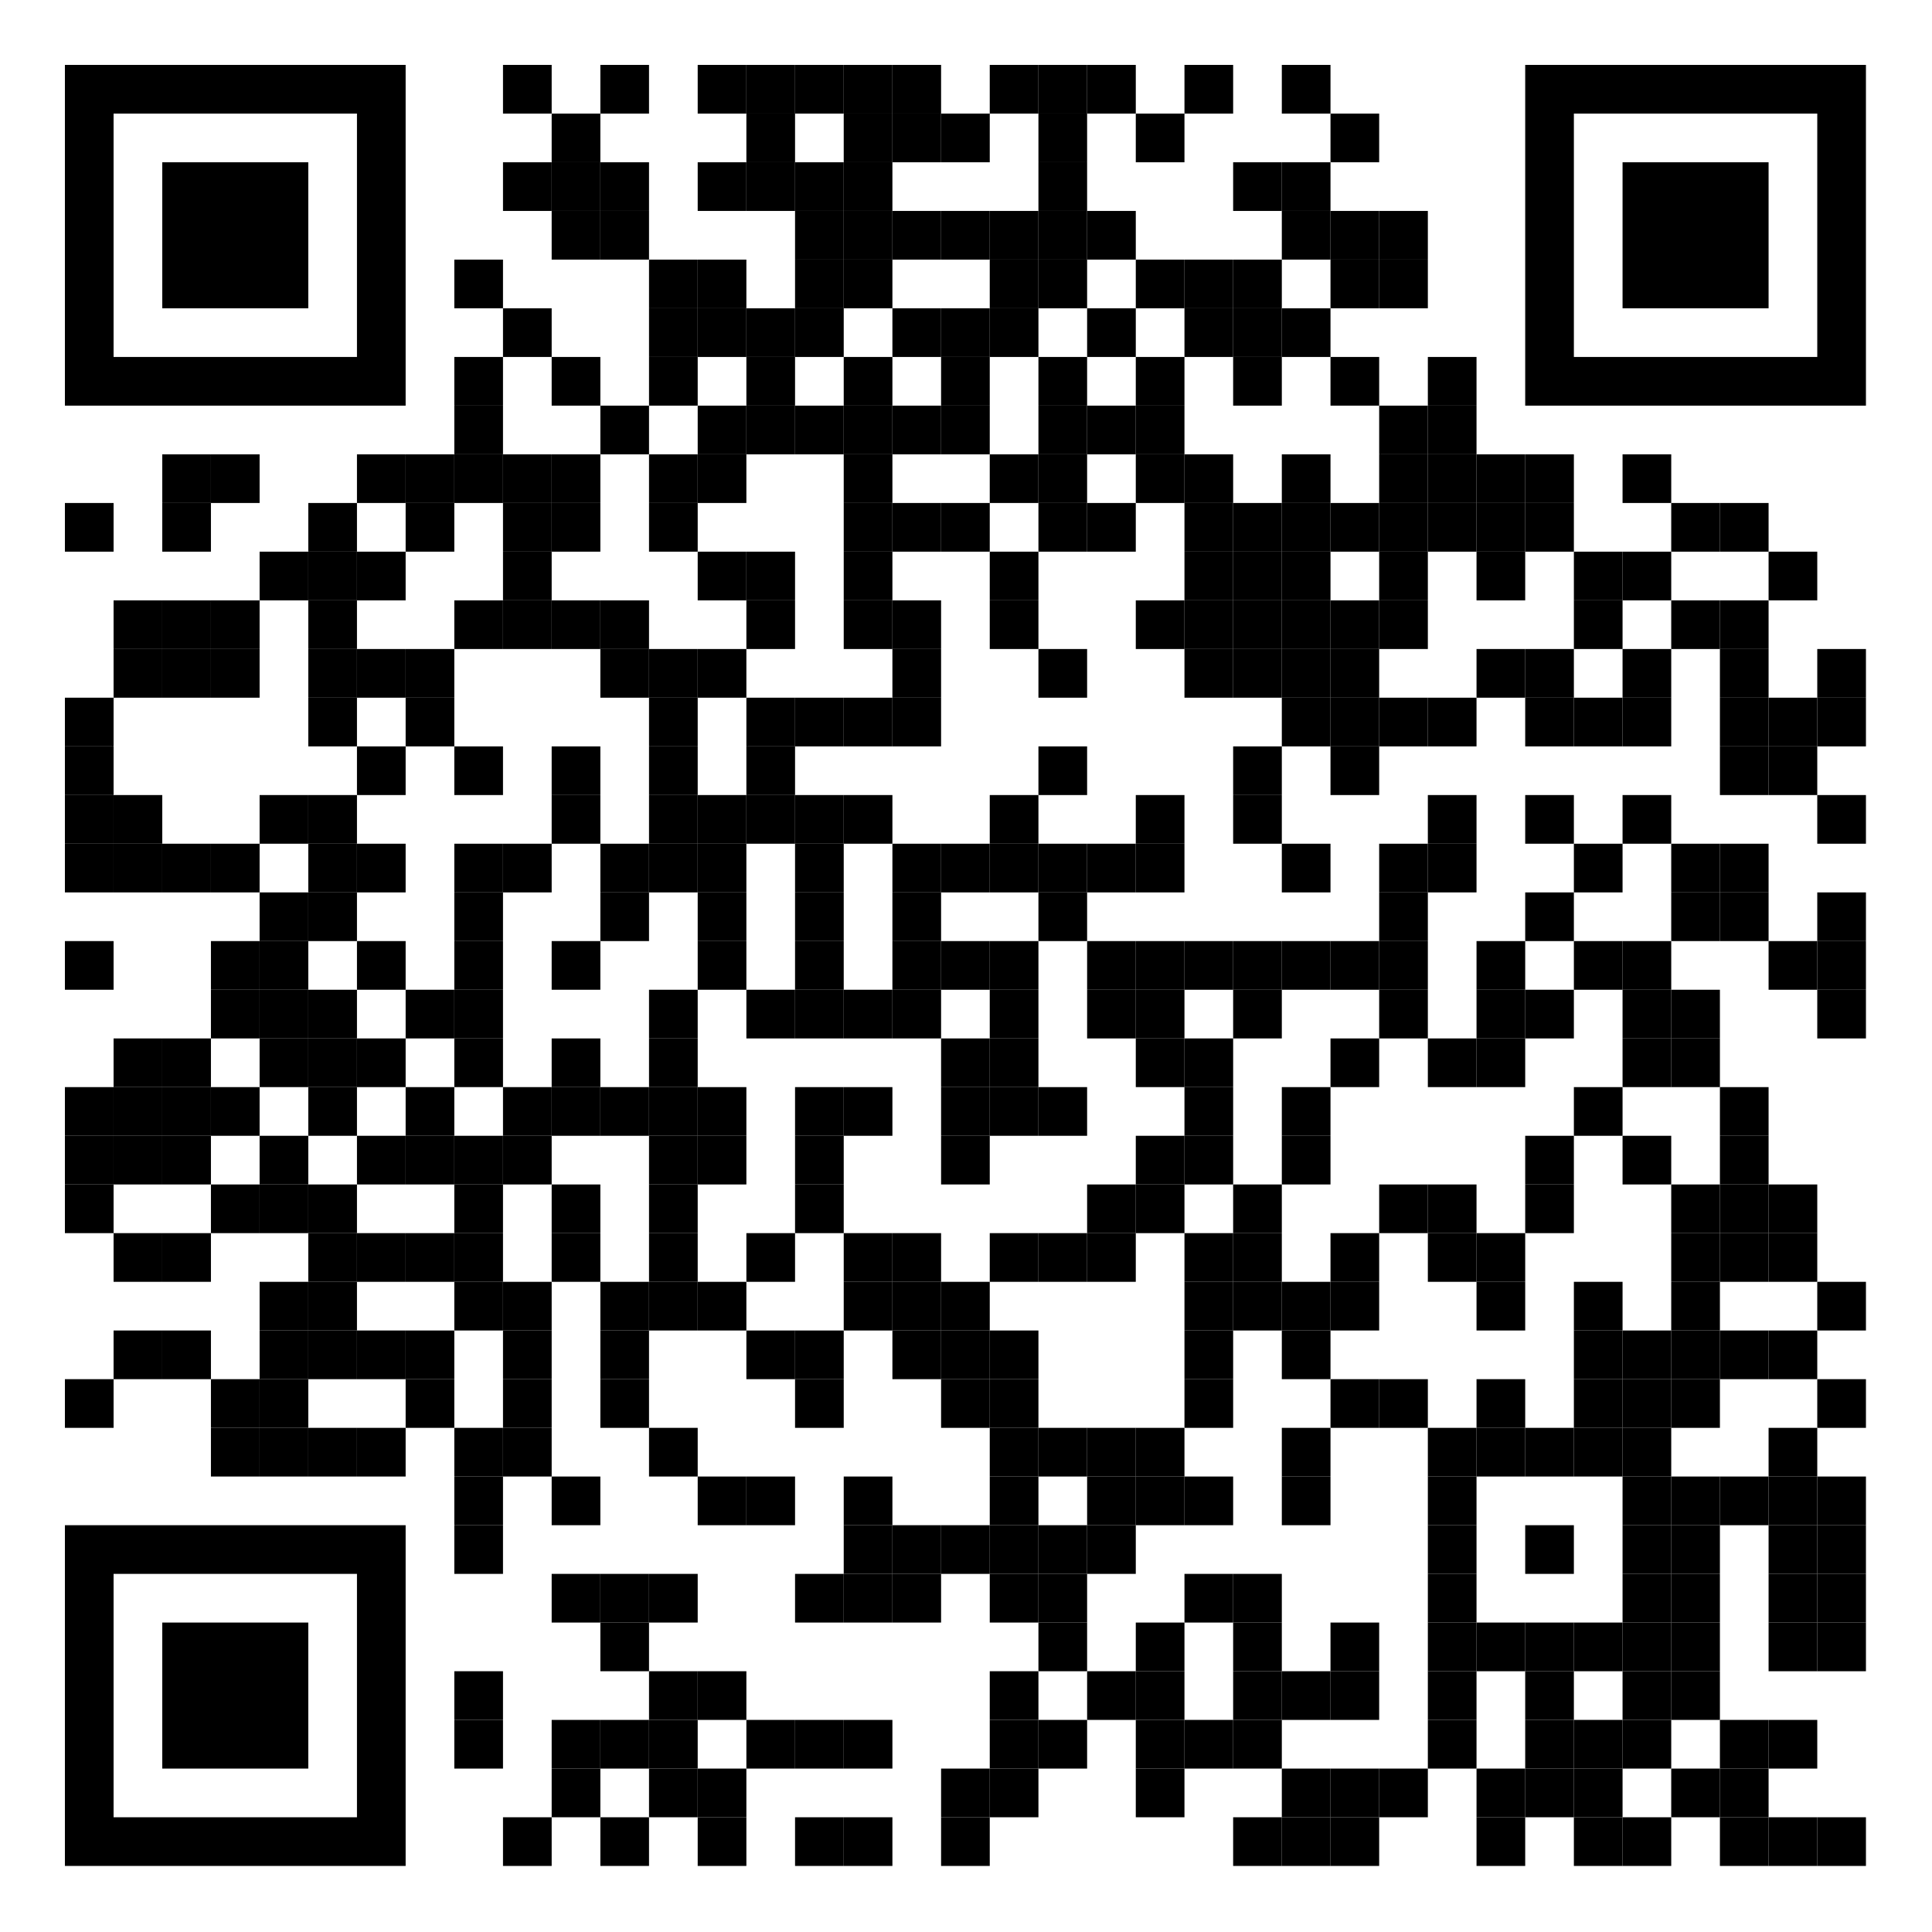 <?xml version="1.0" encoding="UTF-8" standalone="no"?>
<svg xmlns:xlink="http://www.w3.org/1999/xlink" xmlns="http://www.w3.org/2000/svg" contentScriptType="text/ecmascript" width="1667" zoomAndPan="magnify" style="fill-opacity:1; color-rendering:auto; color-interpolation:auto; text-rendering:auto; stroke:none; stroke-linecap:square; stroke-miterlimit:10; shape-rendering:auto; stroke-opacity:1; fill:black; stroke-dasharray:none; font-weight:normal; stroke-width:1; font-family:'Dialog'; font-style:normal; stroke-linejoin:miter; font-size:12px; stroke-dashoffset:0; image-rendering:auto;" contentStyleType="text/css" height="1667" preserveAspectRatio="xMidYMid meet" version="1.0">
  <!--Generated by the Batik Graphics2D SVG Generator-->
  <defs id="genericDefs"/>
  <g>
    <g style="fill:white; text-rendering:optimizeLegibility; stroke:white;">
      <rect x="0" width="1667" y="0" height="1667" style="stroke:none;"/>
      <rect x="434" width="42" height="42" y="56" style="fill:black; stroke:none;"/>
      <rect x="518" width="42" height="42" y="56" style="fill:black; stroke:none;"/>
      <rect x="602" width="42" height="42" y="56" style="fill:black; stroke:none;"/>
      <rect x="644" width="42" height="42" y="56" style="fill:black; stroke:none;"/>
      <rect x="686" width="42" height="42" y="56" style="fill:black; stroke:none;"/>
      <rect x="728" width="42" height="42" y="56" style="fill:black; stroke:none;"/>
      <rect x="770" width="42" height="42" y="56" style="fill:black; stroke:none;"/>
      <rect x="854" width="42" height="42" y="56" style="fill:black; stroke:none;"/>
      <rect x="896" width="42" height="42" y="56" style="fill:black; stroke:none;"/>
      <rect x="938" width="42" height="42" y="56" style="fill:black; stroke:none;"/>
      <rect x="1022" width="42" height="42" y="56" style="fill:black; stroke:none;"/>
      <rect x="1106" width="42" height="42" y="56" style="fill:black; stroke:none;"/>
      <rect x="476" width="42" height="42" y="98" style="fill:black; stroke:none;"/>
      <rect x="644" width="42" height="42" y="98" style="fill:black; stroke:none;"/>
      <rect x="728" width="42" height="42" y="98" style="fill:black; stroke:none;"/>
      <rect x="770" width="42" height="42" y="98" style="fill:black; stroke:none;"/>
      <rect x="812" width="42" height="42" y="98" style="fill:black; stroke:none;"/>
      <rect x="896" width="42" height="42" y="98" style="fill:black; stroke:none;"/>
      <rect x="980" width="42" height="42" y="98" style="fill:black; stroke:none;"/>
      <rect x="1148" width="42" height="42" y="98" style="fill:black; stroke:none;"/>
      <rect x="434" width="42" height="42" y="140" style="fill:black; stroke:none;"/>
      <rect x="476" width="42" height="42" y="140" style="fill:black; stroke:none;"/>
      <rect x="518" width="42" height="42" y="140" style="fill:black; stroke:none;"/>
      <rect x="602" width="42" height="42" y="140" style="fill:black; stroke:none;"/>
      <rect x="644" width="42" height="42" y="140" style="fill:black; stroke:none;"/>
      <rect x="686" width="42" height="42" y="140" style="fill:black; stroke:none;"/>
      <rect x="728" width="42" height="42" y="140" style="fill:black; stroke:none;"/>
      <rect x="896" width="42" height="42" y="140" style="fill:black; stroke:none;"/>
      <rect x="1064" width="42" height="42" y="140" style="fill:black; stroke:none;"/>
      <rect x="1106" width="42" height="42" y="140" style="fill:black; stroke:none;"/>
      <rect x="476" width="42" height="42" y="182" style="fill:black; stroke:none;"/>
      <rect x="518" width="42" height="42" y="182" style="fill:black; stroke:none;"/>
      <rect x="686" width="42" height="42" y="182" style="fill:black; stroke:none;"/>
      <rect x="728" width="42" height="42" y="182" style="fill:black; stroke:none;"/>
      <rect x="770" width="42" height="42" y="182" style="fill:black; stroke:none;"/>
      <rect x="812" width="42" height="42" y="182" style="fill:black; stroke:none;"/>
      <rect x="854" width="42" height="42" y="182" style="fill:black; stroke:none;"/>
      <rect x="896" width="42" height="42" y="182" style="fill:black; stroke:none;"/>
      <rect x="938" width="42" height="42" y="182" style="fill:black; stroke:none;"/>
      <rect x="1106" width="42" height="42" y="182" style="fill:black; stroke:none;"/>
      <rect x="1148" width="42" height="42" y="182" style="fill:black; stroke:none;"/>
      <rect x="1190" width="42" height="42" y="182" style="fill:black; stroke:none;"/>
      <rect x="392" width="42" height="42" y="224" style="fill:black; stroke:none;"/>
      <rect x="560" width="42" height="42" y="224" style="fill:black; stroke:none;"/>
      <rect x="602" width="42" height="42" y="224" style="fill:black; stroke:none;"/>
      <rect x="686" width="42" height="42" y="224" style="fill:black; stroke:none;"/>
      <rect x="728" width="42" height="42" y="224" style="fill:black; stroke:none;"/>
      <rect x="854" width="42" height="42" y="224" style="fill:black; stroke:none;"/>
      <rect x="896" width="42" height="42" y="224" style="fill:black; stroke:none;"/>
      <rect x="980" width="42" height="42" y="224" style="fill:black; stroke:none;"/>
      <rect x="1022" width="42" height="42" y="224" style="fill:black; stroke:none;"/>
      <rect x="1064" width="42" height="42" y="224" style="fill:black; stroke:none;"/>
      <rect x="1148" width="42" height="42" y="224" style="fill:black; stroke:none;"/>
      <rect x="1190" width="42" height="42" y="224" style="fill:black; stroke:none;"/>
      <rect x="434" width="42" height="42" y="266" style="fill:black; stroke:none;"/>
      <rect x="560" width="42" height="42" y="266" style="fill:black; stroke:none;"/>
      <rect x="602" width="42" height="42" y="266" style="fill:black; stroke:none;"/>
      <rect x="644" width="42" height="42" y="266" style="fill:black; stroke:none;"/>
      <rect x="686" width="42" height="42" y="266" style="fill:black; stroke:none;"/>
      <rect x="770" width="42" height="42" y="266" style="fill:black; stroke:none;"/>
      <rect x="812" width="42" height="42" y="266" style="fill:black; stroke:none;"/>
      <rect x="854" width="42" height="42" y="266" style="fill:black; stroke:none;"/>
      <rect x="938" width="42" height="42" y="266" style="fill:black; stroke:none;"/>
      <rect x="1022" width="42" height="42" y="266" style="fill:black; stroke:none;"/>
      <rect x="1064" width="42" height="42" y="266" style="fill:black; stroke:none;"/>
      <rect x="1106" width="42" height="42" y="266" style="fill:black; stroke:none;"/>
      <rect x="392" width="42" height="42" y="308" style="fill:black; stroke:none;"/>
      <rect x="476" width="42" height="42" y="308" style="fill:black; stroke:none;"/>
      <rect x="560" width="42" height="42" y="308" style="fill:black; stroke:none;"/>
      <rect x="644" width="42" height="42" y="308" style="fill:black; stroke:none;"/>
      <rect x="728" width="42" height="42" y="308" style="fill:black; stroke:none;"/>
      <rect x="812" width="42" height="42" y="308" style="fill:black; stroke:none;"/>
      <rect x="896" width="42" height="42" y="308" style="fill:black; stroke:none;"/>
      <rect x="980" width="42" height="42" y="308" style="fill:black; stroke:none;"/>
      <rect x="1064" width="42" height="42" y="308" style="fill:black; stroke:none;"/>
      <rect x="1148" width="42" height="42" y="308" style="fill:black; stroke:none;"/>
      <rect x="1232" width="42" height="42" y="308" style="fill:black; stroke:none;"/>
      <rect x="392" width="42" height="42" y="350" style="fill:black; stroke:none;"/>
      <rect x="518" width="42" height="42" y="350" style="fill:black; stroke:none;"/>
      <rect x="602" width="42" height="42" y="350" style="fill:black; stroke:none;"/>
      <rect x="644" width="42" height="42" y="350" style="fill:black; stroke:none;"/>
      <rect x="686" width="42" height="42" y="350" style="fill:black; stroke:none;"/>
      <rect x="728" width="42" height="42" y="350" style="fill:black; stroke:none;"/>
      <rect x="770" width="42" height="42" y="350" style="fill:black; stroke:none;"/>
      <rect x="812" width="42" height="42" y="350" style="fill:black; stroke:none;"/>
      <rect x="896" width="42" height="42" y="350" style="fill:black; stroke:none;"/>
      <rect x="938" width="42" height="42" y="350" style="fill:black; stroke:none;"/>
      <rect x="980" width="42" height="42" y="350" style="fill:black; stroke:none;"/>
      <rect x="1190" width="42" height="42" y="350" style="fill:black; stroke:none;"/>
      <rect x="1232" width="42" height="42" y="350" style="fill:black; stroke:none;"/>
      <rect x="140" width="42" height="42" y="392" style="fill:black; stroke:none;"/>
      <rect x="182" width="42" height="42" y="392" style="fill:black; stroke:none;"/>
      <rect x="308" width="42" height="42" y="392" style="fill:black; stroke:none;"/>
      <rect x="350" width="42" height="42" y="392" style="fill:black; stroke:none;"/>
      <rect x="392" width="42" height="42" y="392" style="fill:black; stroke:none;"/>
      <rect x="434" width="42" height="42" y="392" style="fill:black; stroke:none;"/>
      <rect x="476" width="42" height="42" y="392" style="fill:black; stroke:none;"/>
      <rect x="560" width="42" height="42" y="392" style="fill:black; stroke:none;"/>
      <rect x="602" width="42" height="42" y="392" style="fill:black; stroke:none;"/>
      <rect x="728" width="42" height="42" y="392" style="fill:black; stroke:none;"/>
      <rect x="854" width="42" height="42" y="392" style="fill:black; stroke:none;"/>
      <rect x="896" width="42" height="42" y="392" style="fill:black; stroke:none;"/>
      <rect x="980" width="42" height="42" y="392" style="fill:black; stroke:none;"/>
      <rect x="1022" width="42" height="42" y="392" style="fill:black; stroke:none;"/>
      <rect x="1106" width="42" height="42" y="392" style="fill:black; stroke:none;"/>
      <rect x="1190" width="42" height="42" y="392" style="fill:black; stroke:none;"/>
      <rect x="1232" width="42" height="42" y="392" style="fill:black; stroke:none;"/>
      <rect x="1274" width="42" height="42" y="392" style="fill:black; stroke:none;"/>
      <rect x="1316" width="42" height="42" y="392" style="fill:black; stroke:none;"/>
      <rect x="1400" width="42" height="42" y="392" style="fill:black; stroke:none;"/>
      <rect x="56" width="42" height="42" y="434" style="fill:black; stroke:none;"/>
      <rect x="140" width="42" height="42" y="434" style="fill:black; stroke:none;"/>
      <rect x="266" width="42" height="42" y="434" style="fill:black; stroke:none;"/>
      <rect x="350" width="42" height="42" y="434" style="fill:black; stroke:none;"/>
      <rect x="434" width="42" height="42" y="434" style="fill:black; stroke:none;"/>
      <rect x="476" width="42" height="42" y="434" style="fill:black; stroke:none;"/>
      <rect x="560" width="42" height="42" y="434" style="fill:black; stroke:none;"/>
      <rect x="728" width="42" height="42" y="434" style="fill:black; stroke:none;"/>
      <rect x="770" width="42" height="42" y="434" style="fill:black; stroke:none;"/>
      <rect x="812" width="42" height="42" y="434" style="fill:black; stroke:none;"/>
      <rect x="896" width="42" height="42" y="434" style="fill:black; stroke:none;"/>
      <rect x="938" width="42" height="42" y="434" style="fill:black; stroke:none;"/>
      <rect x="1022" width="42" height="42" y="434" style="fill:black; stroke:none;"/>
      <rect x="1064" width="42" height="42" y="434" style="fill:black; stroke:none;"/>
      <rect x="1106" width="42" height="42" y="434" style="fill:black; stroke:none;"/>
      <rect x="1148" width="42" height="42" y="434" style="fill:black; stroke:none;"/>
      <rect x="1190" width="42" height="42" y="434" style="fill:black; stroke:none;"/>
      <rect x="1232" width="42" height="42" y="434" style="fill:black; stroke:none;"/>
      <rect x="1274" width="42" height="42" y="434" style="fill:black; stroke:none;"/>
      <rect x="1316" width="42" height="42" y="434" style="fill:black; stroke:none;"/>
      <rect x="1442" width="42" height="42" y="434" style="fill:black; stroke:none;"/>
      <rect x="1484" width="42" height="42" y="434" style="fill:black; stroke:none;"/>
      <rect x="224" width="42" height="42" y="476" style="fill:black; stroke:none;"/>
      <rect x="266" width="42" height="42" y="476" style="fill:black; stroke:none;"/>
      <rect x="308" width="42" height="42" y="476" style="fill:black; stroke:none;"/>
      <rect x="434" width="42" height="42" y="476" style="fill:black; stroke:none;"/>
      <rect x="602" width="42" height="42" y="476" style="fill:black; stroke:none;"/>
      <rect x="644" width="42" height="42" y="476" style="fill:black; stroke:none;"/>
      <rect x="728" width="42" height="42" y="476" style="fill:black; stroke:none;"/>
      <rect x="854" width="42" height="42" y="476" style="fill:black; stroke:none;"/>
      <rect x="1022" width="42" height="42" y="476" style="fill:black; stroke:none;"/>
      <rect x="1064" width="42" height="42" y="476" style="fill:black; stroke:none;"/>
      <rect x="1106" width="42" height="42" y="476" style="fill:black; stroke:none;"/>
      <rect x="1190" width="42" height="42" y="476" style="fill:black; stroke:none;"/>
      <rect x="1274" width="42" height="42" y="476" style="fill:black; stroke:none;"/>
      <rect x="1358" width="42" height="42" y="476" style="fill:black; stroke:none;"/>
      <rect x="1400" width="42" height="42" y="476" style="fill:black; stroke:none;"/>
      <rect x="1526" width="42" height="42" y="476" style="fill:black; stroke:none;"/>
      <rect x="98" width="42" height="42" y="518" style="fill:black; stroke:none;"/>
      <rect x="140" width="42" height="42" y="518" style="fill:black; stroke:none;"/>
      <rect x="182" width="42" height="42" y="518" style="fill:black; stroke:none;"/>
      <rect x="266" width="42" height="42" y="518" style="fill:black; stroke:none;"/>
      <rect x="392" width="42" height="42" y="518" style="fill:black; stroke:none;"/>
      <rect x="434" width="42" height="42" y="518" style="fill:black; stroke:none;"/>
      <rect x="476" width="42" height="42" y="518" style="fill:black; stroke:none;"/>
      <rect x="518" width="42" height="42" y="518" style="fill:black; stroke:none;"/>
      <rect x="644" width="42" height="42" y="518" style="fill:black; stroke:none;"/>
      <rect x="728" width="42" height="42" y="518" style="fill:black; stroke:none;"/>
      <rect x="770" width="42" height="42" y="518" style="fill:black; stroke:none;"/>
      <rect x="854" width="42" height="42" y="518" style="fill:black; stroke:none;"/>
      <rect x="980" width="42" height="42" y="518" style="fill:black; stroke:none;"/>
      <rect x="1022" width="42" height="42" y="518" style="fill:black; stroke:none;"/>
      <rect x="1064" width="42" height="42" y="518" style="fill:black; stroke:none;"/>
      <rect x="1106" width="42" height="42" y="518" style="fill:black; stroke:none;"/>
      <rect x="1148" width="42" height="42" y="518" style="fill:black; stroke:none;"/>
      <rect x="1190" width="42" height="42" y="518" style="fill:black; stroke:none;"/>
      <rect x="1358" width="42" height="42" y="518" style="fill:black; stroke:none;"/>
      <rect x="1442" width="42" height="42" y="518" style="fill:black; stroke:none;"/>
      <rect x="1484" width="42" height="42" y="518" style="fill:black; stroke:none;"/>
      <rect x="98" width="42" height="42" y="560" style="fill:black; stroke:none;"/>
      <rect x="140" width="42" height="42" y="560" style="fill:black; stroke:none;"/>
      <rect x="182" width="42" height="42" y="560" style="fill:black; stroke:none;"/>
      <rect x="266" width="42" height="42" y="560" style="fill:black; stroke:none;"/>
      <rect x="308" width="42" height="42" y="560" style="fill:black; stroke:none;"/>
      <rect x="350" width="42" height="42" y="560" style="fill:black; stroke:none;"/>
      <rect x="518" width="42" height="42" y="560" style="fill:black; stroke:none;"/>
      <rect x="560" width="42" height="42" y="560" style="fill:black; stroke:none;"/>
      <rect x="602" width="42" height="42" y="560" style="fill:black; stroke:none;"/>
      <rect x="770" width="42" height="42" y="560" style="fill:black; stroke:none;"/>
      <rect x="896" width="42" height="42" y="560" style="fill:black; stroke:none;"/>
      <rect x="1022" width="42" height="42" y="560" style="fill:black; stroke:none;"/>
      <rect x="1064" width="42" height="42" y="560" style="fill:black; stroke:none;"/>
      <rect x="1106" width="42" height="42" y="560" style="fill:black; stroke:none;"/>
      <rect x="1148" width="42" height="42" y="560" style="fill:black; stroke:none;"/>
      <rect x="1274" width="42" height="42" y="560" style="fill:black; stroke:none;"/>
      <rect x="1316" width="42" height="42" y="560" style="fill:black; stroke:none;"/>
      <rect x="1400" width="42" height="42" y="560" style="fill:black; stroke:none;"/>
      <rect x="1484" width="42" height="42" y="560" style="fill:black; stroke:none;"/>
      <rect x="1568" width="42" height="42" y="560" style="fill:black; stroke:none;"/>
      <rect x="56" width="42" height="42" y="602" style="fill:black; stroke:none;"/>
      <rect x="266" width="42" height="42" y="602" style="fill:black; stroke:none;"/>
      <rect x="350" width="42" height="42" y="602" style="fill:black; stroke:none;"/>
      <rect x="560" width="42" height="42" y="602" style="fill:black; stroke:none;"/>
      <rect x="644" width="42" height="42" y="602" style="fill:black; stroke:none;"/>
      <rect x="686" width="42" height="42" y="602" style="fill:black; stroke:none;"/>
      <rect x="728" width="42" height="42" y="602" style="fill:black; stroke:none;"/>
      <rect x="770" width="42" height="42" y="602" style="fill:black; stroke:none;"/>
      <rect x="1106" width="42" height="42" y="602" style="fill:black; stroke:none;"/>
      <rect x="1148" width="42" height="42" y="602" style="fill:black; stroke:none;"/>
      <rect x="1190" width="42" height="42" y="602" style="fill:black; stroke:none;"/>
      <rect x="1232" width="42" height="42" y="602" style="fill:black; stroke:none;"/>
      <rect x="1316" width="42" height="42" y="602" style="fill:black; stroke:none;"/>
      <rect x="1358" width="42" height="42" y="602" style="fill:black; stroke:none;"/>
      <rect x="1400" width="42" height="42" y="602" style="fill:black; stroke:none;"/>
      <rect x="1484" width="42" height="42" y="602" style="fill:black; stroke:none;"/>
      <rect x="1526" width="42" height="42" y="602" style="fill:black; stroke:none;"/>
      <rect x="1568" width="42" height="42" y="602" style="fill:black; stroke:none;"/>
      <rect x="56" width="42" height="42" y="644" style="fill:black; stroke:none;"/>
      <rect x="308" width="42" height="42" y="644" style="fill:black; stroke:none;"/>
      <rect x="392" width="42" height="42" y="644" style="fill:black; stroke:none;"/>
      <rect x="476" width="42" height="42" y="644" style="fill:black; stroke:none;"/>
      <rect x="560" width="42" height="42" y="644" style="fill:black; stroke:none;"/>
      <rect x="644" width="42" height="42" y="644" style="fill:black; stroke:none;"/>
      <rect x="896" width="42" height="42" y="644" style="fill:black; stroke:none;"/>
      <rect x="1064" width="42" height="42" y="644" style="fill:black; stroke:none;"/>
      <rect x="1148" width="42" height="42" y="644" style="fill:black; stroke:none;"/>
      <rect x="1484" width="42" height="42" y="644" style="fill:black; stroke:none;"/>
      <rect x="1526" width="42" height="42" y="644" style="fill:black; stroke:none;"/>
      <rect x="56" width="42" height="42" y="686" style="fill:black; stroke:none;"/>
      <rect x="98" width="42" height="42" y="686" style="fill:black; stroke:none;"/>
      <rect x="224" width="42" height="42" y="686" style="fill:black; stroke:none;"/>
      <rect x="266" width="42" height="42" y="686" style="fill:black; stroke:none;"/>
      <rect x="476" width="42" height="42" y="686" style="fill:black; stroke:none;"/>
      <rect x="560" width="42" height="42" y="686" style="fill:black; stroke:none;"/>
      <rect x="602" width="42" height="42" y="686" style="fill:black; stroke:none;"/>
      <rect x="644" width="42" height="42" y="686" style="fill:black; stroke:none;"/>
      <rect x="686" width="42" height="42" y="686" style="fill:black; stroke:none;"/>
      <rect x="728" width="42" height="42" y="686" style="fill:black; stroke:none;"/>
      <rect x="854" width="42" height="42" y="686" style="fill:black; stroke:none;"/>
      <rect x="980" width="42" height="42" y="686" style="fill:black; stroke:none;"/>
      <rect x="1064" width="42" height="42" y="686" style="fill:black; stroke:none;"/>
      <rect x="1232" width="42" height="42" y="686" style="fill:black; stroke:none;"/>
      <rect x="1316" width="42" height="42" y="686" style="fill:black; stroke:none;"/>
      <rect x="1400" width="42" height="42" y="686" style="fill:black; stroke:none;"/>
      <rect x="1568" width="42" height="42" y="686" style="fill:black; stroke:none;"/>
      <rect x="56" width="42" height="42" y="728" style="fill:black; stroke:none;"/>
      <rect x="98" width="42" height="42" y="728" style="fill:black; stroke:none;"/>
      <rect x="140" width="42" height="42" y="728" style="fill:black; stroke:none;"/>
      <rect x="182" width="42" height="42" y="728" style="fill:black; stroke:none;"/>
      <rect x="266" width="42" height="42" y="728" style="fill:black; stroke:none;"/>
      <rect x="308" width="42" height="42" y="728" style="fill:black; stroke:none;"/>
      <rect x="392" width="42" height="42" y="728" style="fill:black; stroke:none;"/>
      <rect x="434" width="42" height="42" y="728" style="fill:black; stroke:none;"/>
      <rect x="518" width="42" height="42" y="728" style="fill:black; stroke:none;"/>
      <rect x="560" width="42" height="42" y="728" style="fill:black; stroke:none;"/>
      <rect x="602" width="42" height="42" y="728" style="fill:black; stroke:none;"/>
      <rect x="686" width="42" height="42" y="728" style="fill:black; stroke:none;"/>
      <rect x="770" width="42" height="42" y="728" style="fill:black; stroke:none;"/>
      <rect x="812" width="42" height="42" y="728" style="fill:black; stroke:none;"/>
      <rect x="854" width="42" height="42" y="728" style="fill:black; stroke:none;"/>
      <rect x="896" width="42" height="42" y="728" style="fill:black; stroke:none;"/>
      <rect x="938" width="42" height="42" y="728" style="fill:black; stroke:none;"/>
      <rect x="980" width="42" height="42" y="728" style="fill:black; stroke:none;"/>
      <rect x="1106" width="42" height="42" y="728" style="fill:black; stroke:none;"/>
      <rect x="1190" width="42" height="42" y="728" style="fill:black; stroke:none;"/>
      <rect x="1232" width="42" height="42" y="728" style="fill:black; stroke:none;"/>
      <rect x="1358" width="42" height="42" y="728" style="fill:black; stroke:none;"/>
      <rect x="1442" width="42" height="42" y="728" style="fill:black; stroke:none;"/>
      <rect x="1484" width="42" height="42" y="728" style="fill:black; stroke:none;"/>
      <rect x="224" width="42" height="42" y="770" style="fill:black; stroke:none;"/>
      <rect x="266" width="42" height="42" y="770" style="fill:black; stroke:none;"/>
      <rect x="392" width="42" height="42" y="770" style="fill:black; stroke:none;"/>
      <rect x="518" width="42" height="42" y="770" style="fill:black; stroke:none;"/>
      <rect x="602" width="42" height="42" y="770" style="fill:black; stroke:none;"/>
      <rect x="686" width="42" height="42" y="770" style="fill:black; stroke:none;"/>
      <rect x="770" width="42" height="42" y="770" style="fill:black; stroke:none;"/>
      <rect x="896" width="42" height="42" y="770" style="fill:black; stroke:none;"/>
      <rect x="1190" width="42" height="42" y="770" style="fill:black; stroke:none;"/>
      <rect x="1316" width="42" height="42" y="770" style="fill:black; stroke:none;"/>
      <rect x="1442" width="42" height="42" y="770" style="fill:black; stroke:none;"/>
      <rect x="1484" width="42" height="42" y="770" style="fill:black; stroke:none;"/>
      <rect x="1568" width="42" height="42" y="770" style="fill:black; stroke:none;"/>
      <rect x="56" width="42" height="42" y="812" style="fill:black; stroke:none;"/>
      <rect x="182" width="42" height="42" y="812" style="fill:black; stroke:none;"/>
      <rect x="224" width="42" height="42" y="812" style="fill:black; stroke:none;"/>
      <rect x="308" width="42" height="42" y="812" style="fill:black; stroke:none;"/>
      <rect x="392" width="42" height="42" y="812" style="fill:black; stroke:none;"/>
      <rect x="476" width="42" height="42" y="812" style="fill:black; stroke:none;"/>
      <rect x="602" width="42" height="42" y="812" style="fill:black; stroke:none;"/>
      <rect x="686" width="42" height="42" y="812" style="fill:black; stroke:none;"/>
      <rect x="770" width="42" height="42" y="812" style="fill:black; stroke:none;"/>
      <rect x="812" width="42" height="42" y="812" style="fill:black; stroke:none;"/>
      <rect x="854" width="42" height="42" y="812" style="fill:black; stroke:none;"/>
      <rect x="938" width="42" height="42" y="812" style="fill:black; stroke:none;"/>
      <rect x="980" width="42" height="42" y="812" style="fill:black; stroke:none;"/>
      <rect x="1022" width="42" height="42" y="812" style="fill:black; stroke:none;"/>
      <rect x="1064" width="42" height="42" y="812" style="fill:black; stroke:none;"/>
      <rect x="1106" width="42" height="42" y="812" style="fill:black; stroke:none;"/>
      <rect x="1148" width="42" height="42" y="812" style="fill:black; stroke:none;"/>
      <rect x="1190" width="42" height="42" y="812" style="fill:black; stroke:none;"/>
      <rect x="1274" width="42" height="42" y="812" style="fill:black; stroke:none;"/>
      <rect x="1358" width="42" height="42" y="812" style="fill:black; stroke:none;"/>
      <rect x="1400" width="42" height="42" y="812" style="fill:black; stroke:none;"/>
      <rect x="1526" width="42" height="42" y="812" style="fill:black; stroke:none;"/>
      <rect x="1568" width="42" height="42" y="812" style="fill:black; stroke:none;"/>
      <rect x="182" width="42" height="42" y="854" style="fill:black; stroke:none;"/>
      <rect x="224" width="42" height="42" y="854" style="fill:black; stroke:none;"/>
      <rect x="266" width="42" height="42" y="854" style="fill:black; stroke:none;"/>
      <rect x="350" width="42" height="42" y="854" style="fill:black; stroke:none;"/>
      <rect x="392" width="42" height="42" y="854" style="fill:black; stroke:none;"/>
      <rect x="560" width="42" height="42" y="854" style="fill:black; stroke:none;"/>
      <rect x="644" width="42" height="42" y="854" style="fill:black; stroke:none;"/>
      <rect x="686" width="42" height="42" y="854" style="fill:black; stroke:none;"/>
      <rect x="728" width="42" height="42" y="854" style="fill:black; stroke:none;"/>
      <rect x="770" width="42" height="42" y="854" style="fill:black; stroke:none;"/>
      <rect x="854" width="42" height="42" y="854" style="fill:black; stroke:none;"/>
      <rect x="938" width="42" height="42" y="854" style="fill:black; stroke:none;"/>
      <rect x="980" width="42" height="42" y="854" style="fill:black; stroke:none;"/>
      <rect x="1064" width="42" height="42" y="854" style="fill:black; stroke:none;"/>
      <rect x="1190" width="42" height="42" y="854" style="fill:black; stroke:none;"/>
      <rect x="1274" width="42" height="42" y="854" style="fill:black; stroke:none;"/>
      <rect x="1316" width="42" height="42" y="854" style="fill:black; stroke:none;"/>
      <rect x="1400" width="42" height="42" y="854" style="fill:black; stroke:none;"/>
      <rect x="1442" width="42" height="42" y="854" style="fill:black; stroke:none;"/>
      <rect x="1568" width="42" height="42" y="854" style="fill:black; stroke:none;"/>
      <rect x="98" width="42" height="42" y="896" style="fill:black; stroke:none;"/>
      <rect x="140" width="42" height="42" y="896" style="fill:black; stroke:none;"/>
      <rect x="224" width="42" height="42" y="896" style="fill:black; stroke:none;"/>
      <rect x="266" width="42" height="42" y="896" style="fill:black; stroke:none;"/>
      <rect x="308" width="42" height="42" y="896" style="fill:black; stroke:none;"/>
      <rect x="392" width="42" height="42" y="896" style="fill:black; stroke:none;"/>
      <rect x="476" width="42" height="42" y="896" style="fill:black; stroke:none;"/>
      <rect x="560" width="42" height="42" y="896" style="fill:black; stroke:none;"/>
      <rect x="812" width="42" height="42" y="896" style="fill:black; stroke:none;"/>
      <rect x="854" width="42" height="42" y="896" style="fill:black; stroke:none;"/>
      <rect x="980" width="42" height="42" y="896" style="fill:black; stroke:none;"/>
      <rect x="1022" width="42" height="42" y="896" style="fill:black; stroke:none;"/>
      <rect x="1148" width="42" height="42" y="896" style="fill:black; stroke:none;"/>
      <rect x="1232" width="42" height="42" y="896" style="fill:black; stroke:none;"/>
      <rect x="1274" width="42" height="42" y="896" style="fill:black; stroke:none;"/>
      <rect x="1400" width="42" height="42" y="896" style="fill:black; stroke:none;"/>
      <rect x="1442" width="42" height="42" y="896" style="fill:black; stroke:none;"/>
      <rect x="56" width="42" height="42" y="938" style="fill:black; stroke:none;"/>
      <rect x="98" width="42" height="42" y="938" style="fill:black; stroke:none;"/>
      <rect x="140" width="42" height="42" y="938" style="fill:black; stroke:none;"/>
      <rect x="182" width="42" height="42" y="938" style="fill:black; stroke:none;"/>
      <rect x="266" width="42" height="42" y="938" style="fill:black; stroke:none;"/>
      <rect x="350" width="42" height="42" y="938" style="fill:black; stroke:none;"/>
      <rect x="434" width="42" height="42" y="938" style="fill:black; stroke:none;"/>
      <rect x="476" width="42" height="42" y="938" style="fill:black; stroke:none;"/>
      <rect x="518" width="42" height="42" y="938" style="fill:black; stroke:none;"/>
      <rect x="560" width="42" height="42" y="938" style="fill:black; stroke:none;"/>
      <rect x="602" width="42" height="42" y="938" style="fill:black; stroke:none;"/>
      <rect x="686" width="42" height="42" y="938" style="fill:black; stroke:none;"/>
      <rect x="728" width="42" height="42" y="938" style="fill:black; stroke:none;"/>
      <rect x="812" width="42" height="42" y="938" style="fill:black; stroke:none;"/>
      <rect x="854" width="42" height="42" y="938" style="fill:black; stroke:none;"/>
      <rect x="896" width="42" height="42" y="938" style="fill:black; stroke:none;"/>
      <rect x="1022" width="42" height="42" y="938" style="fill:black; stroke:none;"/>
      <rect x="1106" width="42" height="42" y="938" style="fill:black; stroke:none;"/>
      <rect x="1358" width="42" height="42" y="938" style="fill:black; stroke:none;"/>
      <rect x="1484" width="42" height="42" y="938" style="fill:black; stroke:none;"/>
      <rect x="56" width="42" height="42" y="980" style="fill:black; stroke:none;"/>
      <rect x="98" width="42" height="42" y="980" style="fill:black; stroke:none;"/>
      <rect x="140" width="42" height="42" y="980" style="fill:black; stroke:none;"/>
      <rect x="224" width="42" height="42" y="980" style="fill:black; stroke:none;"/>
      <rect x="308" width="42" height="42" y="980" style="fill:black; stroke:none;"/>
      <rect x="350" width="42" height="42" y="980" style="fill:black; stroke:none;"/>
      <rect x="392" width="42" height="42" y="980" style="fill:black; stroke:none;"/>
      <rect x="434" width="42" height="42" y="980" style="fill:black; stroke:none;"/>
      <rect x="560" width="42" height="42" y="980" style="fill:black; stroke:none;"/>
      <rect x="602" width="42" height="42" y="980" style="fill:black; stroke:none;"/>
      <rect x="686" width="42" height="42" y="980" style="fill:black; stroke:none;"/>
      <rect x="812" width="42" height="42" y="980" style="fill:black; stroke:none;"/>
      <rect x="980" width="42" height="42" y="980" style="fill:black; stroke:none;"/>
      <rect x="1022" width="42" height="42" y="980" style="fill:black; stroke:none;"/>
      <rect x="1106" width="42" height="42" y="980" style="fill:black; stroke:none;"/>
      <rect x="1316" width="42" height="42" y="980" style="fill:black; stroke:none;"/>
      <rect x="1400" width="42" height="42" y="980" style="fill:black; stroke:none;"/>
      <rect x="1484" width="42" height="42" y="980" style="fill:black; stroke:none;"/>
      <rect x="56" width="42" height="42" y="1022" style="fill:black; stroke:none;"/>
      <rect x="182" width="42" height="42" y="1022" style="fill:black; stroke:none;"/>
      <rect x="224" width="42" height="42" y="1022" style="fill:black; stroke:none;"/>
      <rect x="266" width="42" height="42" y="1022" style="fill:black; stroke:none;"/>
      <rect x="392" width="42" height="42" y="1022" style="fill:black; stroke:none;"/>
      <rect x="476" width="42" height="42" y="1022" style="fill:black; stroke:none;"/>
      <rect x="560" width="42" height="42" y="1022" style="fill:black; stroke:none;"/>
      <rect x="686" width="42" height="42" y="1022" style="fill:black; stroke:none;"/>
      <rect x="938" width="42" height="42" y="1022" style="fill:black; stroke:none;"/>
      <rect x="980" width="42" height="42" y="1022" style="fill:black; stroke:none;"/>
      <rect x="1064" width="42" height="42" y="1022" style="fill:black; stroke:none;"/>
      <rect x="1190" width="42" height="42" y="1022" style="fill:black; stroke:none;"/>
      <rect x="1232" width="42" height="42" y="1022" style="fill:black; stroke:none;"/>
      <rect x="1316" width="42" height="42" y="1022" style="fill:black; stroke:none;"/>
      <rect x="1442" width="42" height="42" y="1022" style="fill:black; stroke:none;"/>
      <rect x="1484" width="42" height="42" y="1022" style="fill:black; stroke:none;"/>
      <rect x="1526" width="42" height="42" y="1022" style="fill:black; stroke:none;"/>
      <rect x="98" width="42" height="42" y="1064" style="fill:black; stroke:none;"/>
      <rect x="140" width="42" height="42" y="1064" style="fill:black; stroke:none;"/>
      <rect x="266" width="42" height="42" y="1064" style="fill:black; stroke:none;"/>
      <rect x="308" width="42" height="42" y="1064" style="fill:black; stroke:none;"/>
      <rect x="350" width="42" height="42" y="1064" style="fill:black; stroke:none;"/>
      <rect x="392" width="42" height="42" y="1064" style="fill:black; stroke:none;"/>
      <rect x="476" width="42" height="42" y="1064" style="fill:black; stroke:none;"/>
      <rect x="560" width="42" height="42" y="1064" style="fill:black; stroke:none;"/>
      <rect x="644" width="42" height="42" y="1064" style="fill:black; stroke:none;"/>
      <rect x="728" width="42" height="42" y="1064" style="fill:black; stroke:none;"/>
      <rect x="770" width="42" height="42" y="1064" style="fill:black; stroke:none;"/>
      <rect x="854" width="42" height="42" y="1064" style="fill:black; stroke:none;"/>
      <rect x="896" width="42" height="42" y="1064" style="fill:black; stroke:none;"/>
      <rect x="938" width="42" height="42" y="1064" style="fill:black; stroke:none;"/>
      <rect x="1022" width="42" height="42" y="1064" style="fill:black; stroke:none;"/>
      <rect x="1064" width="42" height="42" y="1064" style="fill:black; stroke:none;"/>
      <rect x="1148" width="42" height="42" y="1064" style="fill:black; stroke:none;"/>
      <rect x="1232" width="42" height="42" y="1064" style="fill:black; stroke:none;"/>
      <rect x="1274" width="42" height="42" y="1064" style="fill:black; stroke:none;"/>
      <rect x="1442" width="42" height="42" y="1064" style="fill:black; stroke:none;"/>
      <rect x="1484" width="42" height="42" y="1064" style="fill:black; stroke:none;"/>
      <rect x="1526" width="42" height="42" y="1064" style="fill:black; stroke:none;"/>
      <rect x="224" width="42" height="42" y="1106" style="fill:black; stroke:none;"/>
      <rect x="266" width="42" height="42" y="1106" style="fill:black; stroke:none;"/>
      <rect x="392" width="42" height="42" y="1106" style="fill:black; stroke:none;"/>
      <rect x="434" width="42" height="42" y="1106" style="fill:black; stroke:none;"/>
      <rect x="518" width="42" height="42" y="1106" style="fill:black; stroke:none;"/>
      <rect x="560" width="42" height="42" y="1106" style="fill:black; stroke:none;"/>
      <rect x="602" width="42" height="42" y="1106" style="fill:black; stroke:none;"/>
      <rect x="728" width="42" height="42" y="1106" style="fill:black; stroke:none;"/>
      <rect x="770" width="42" height="42" y="1106" style="fill:black; stroke:none;"/>
      <rect x="812" width="42" height="42" y="1106" style="fill:black; stroke:none;"/>
      <rect x="1022" width="42" height="42" y="1106" style="fill:black; stroke:none;"/>
      <rect x="1064" width="42" height="42" y="1106" style="fill:black; stroke:none;"/>
      <rect x="1106" width="42" height="42" y="1106" style="fill:black; stroke:none;"/>
      <rect x="1148" width="42" height="42" y="1106" style="fill:black; stroke:none;"/>
      <rect x="1274" width="42" height="42" y="1106" style="fill:black; stroke:none;"/>
      <rect x="1358" width="42" height="42" y="1106" style="fill:black; stroke:none;"/>
      <rect x="1442" width="42" height="42" y="1106" style="fill:black; stroke:none;"/>
      <rect x="1568" width="42" height="42" y="1106" style="fill:black; stroke:none;"/>
      <rect x="98" width="42" height="42" y="1148" style="fill:black; stroke:none;"/>
      <rect x="140" width="42" height="42" y="1148" style="fill:black; stroke:none;"/>
      <rect x="224" width="42" height="42" y="1148" style="fill:black; stroke:none;"/>
      <rect x="266" width="42" height="42" y="1148" style="fill:black; stroke:none;"/>
      <rect x="308" width="42" height="42" y="1148" style="fill:black; stroke:none;"/>
      <rect x="350" width="42" height="42" y="1148" style="fill:black; stroke:none;"/>
      <rect x="434" width="42" height="42" y="1148" style="fill:black; stroke:none;"/>
      <rect x="518" width="42" height="42" y="1148" style="fill:black; stroke:none;"/>
      <rect x="644" width="42" height="42" y="1148" style="fill:black; stroke:none;"/>
      <rect x="686" width="42" height="42" y="1148" style="fill:black; stroke:none;"/>
      <rect x="770" width="42" height="42" y="1148" style="fill:black; stroke:none;"/>
      <rect x="812" width="42" height="42" y="1148" style="fill:black; stroke:none;"/>
      <rect x="854" width="42" height="42" y="1148" style="fill:black; stroke:none;"/>
      <rect x="1022" width="42" height="42" y="1148" style="fill:black; stroke:none;"/>
      <rect x="1106" width="42" height="42" y="1148" style="fill:black; stroke:none;"/>
      <rect x="1358" width="42" height="42" y="1148" style="fill:black; stroke:none;"/>
      <rect x="1400" width="42" height="42" y="1148" style="fill:black; stroke:none;"/>
      <rect x="1442" width="42" height="42" y="1148" style="fill:black; stroke:none;"/>
      <rect x="1484" width="42" height="42" y="1148" style="fill:black; stroke:none;"/>
      <rect x="1526" width="42" height="42" y="1148" style="fill:black; stroke:none;"/>
      <rect x="56" width="42" height="42" y="1190" style="fill:black; stroke:none;"/>
      <rect x="182" width="42" height="42" y="1190" style="fill:black; stroke:none;"/>
      <rect x="224" width="42" height="42" y="1190" style="fill:black; stroke:none;"/>
      <rect x="350" width="42" height="42" y="1190" style="fill:black; stroke:none;"/>
      <rect x="434" width="42" height="42" y="1190" style="fill:black; stroke:none;"/>
      <rect x="518" width="42" height="42" y="1190" style="fill:black; stroke:none;"/>
      <rect x="686" width="42" height="42" y="1190" style="fill:black; stroke:none;"/>
      <rect x="812" width="42" height="42" y="1190" style="fill:black; stroke:none;"/>
      <rect x="854" width="42" height="42" y="1190" style="fill:black; stroke:none;"/>
      <rect x="1022" width="42" height="42" y="1190" style="fill:black; stroke:none;"/>
      <rect x="1148" width="42" height="42" y="1190" style="fill:black; stroke:none;"/>
      <rect x="1190" width="42" height="42" y="1190" style="fill:black; stroke:none;"/>
      <rect x="1274" width="42" height="42" y="1190" style="fill:black; stroke:none;"/>
      <rect x="1358" width="42" height="42" y="1190" style="fill:black; stroke:none;"/>
      <rect x="1400" width="42" height="42" y="1190" style="fill:black; stroke:none;"/>
      <rect x="1442" width="42" height="42" y="1190" style="fill:black; stroke:none;"/>
      <rect x="1568" width="42" height="42" y="1190" style="fill:black; stroke:none;"/>
      <rect x="182" width="42" height="42" y="1232" style="fill:black; stroke:none;"/>
      <rect x="224" width="42" height="42" y="1232" style="fill:black; stroke:none;"/>
      <rect x="266" width="42" height="42" y="1232" style="fill:black; stroke:none;"/>
      <rect x="308" width="42" height="42" y="1232" style="fill:black; stroke:none;"/>
      <rect x="392" width="42" height="42" y="1232" style="fill:black; stroke:none;"/>
      <rect x="434" width="42" height="42" y="1232" style="fill:black; stroke:none;"/>
      <rect x="560" width="42" height="42" y="1232" style="fill:black; stroke:none;"/>
      <rect x="854" width="42" height="42" y="1232" style="fill:black; stroke:none;"/>
      <rect x="896" width="42" height="42" y="1232" style="fill:black; stroke:none;"/>
      <rect x="938" width="42" height="42" y="1232" style="fill:black; stroke:none;"/>
      <rect x="980" width="42" height="42" y="1232" style="fill:black; stroke:none;"/>
      <rect x="1106" width="42" height="42" y="1232" style="fill:black; stroke:none;"/>
      <rect x="1232" width="42" height="42" y="1232" style="fill:black; stroke:none;"/>
      <rect x="1274" width="42" height="42" y="1232" style="fill:black; stroke:none;"/>
      <rect x="1316" width="42" height="42" y="1232" style="fill:black; stroke:none;"/>
      <rect x="1358" width="42" height="42" y="1232" style="fill:black; stroke:none;"/>
      <rect x="1400" width="42" height="42" y="1232" style="fill:black; stroke:none;"/>
      <rect x="1526" width="42" height="42" y="1232" style="fill:black; stroke:none;"/>
      <rect x="392" width="42" height="42" y="1274" style="fill:black; stroke:none;"/>
      <rect x="476" width="42" height="42" y="1274" style="fill:black; stroke:none;"/>
      <rect x="602" width="42" height="42" y="1274" style="fill:black; stroke:none;"/>
      <rect x="644" width="42" height="42" y="1274" style="fill:black; stroke:none;"/>
      <rect x="728" width="42" height="42" y="1274" style="fill:black; stroke:none;"/>
      <rect x="854" width="42" height="42" y="1274" style="fill:black; stroke:none;"/>
      <rect x="938" width="42" height="42" y="1274" style="fill:black; stroke:none;"/>
      <rect x="980" width="42" height="42" y="1274" style="fill:black; stroke:none;"/>
      <rect x="1022" width="42" height="42" y="1274" style="fill:black; stroke:none;"/>
      <rect x="1106" width="42" height="42" y="1274" style="fill:black; stroke:none;"/>
      <rect x="1232" width="42" height="42" y="1274" style="fill:black; stroke:none;"/>
      <rect x="1400" width="42" height="42" y="1274" style="fill:black; stroke:none;"/>
      <rect x="1442" width="42" height="42" y="1274" style="fill:black; stroke:none;"/>
      <rect x="1484" width="42" height="42" y="1274" style="fill:black; stroke:none;"/>
      <rect x="1526" width="42" height="42" y="1274" style="fill:black; stroke:none;"/>
      <rect x="1568" width="42" height="42" y="1274" style="fill:black; stroke:none;"/>
      <rect x="392" width="42" height="42" y="1316" style="fill:black; stroke:none;"/>
      <rect x="728" width="42" height="42" y="1316" style="fill:black; stroke:none;"/>
      <rect x="770" width="42" height="42" y="1316" style="fill:black; stroke:none;"/>
      <rect x="812" width="42" height="42" y="1316" style="fill:black; stroke:none;"/>
      <rect x="854" width="42" height="42" y="1316" style="fill:black; stroke:none;"/>
      <rect x="896" width="42" height="42" y="1316" style="fill:black; stroke:none;"/>
      <rect x="938" width="42" height="42" y="1316" style="fill:black; stroke:none;"/>
      <rect x="1232" width="42" height="42" y="1316" style="fill:black; stroke:none;"/>
      <rect x="1316" width="42" height="42" y="1316" style="fill:black; stroke:none;"/>
      <rect x="1400" width="42" height="42" y="1316" style="fill:black; stroke:none;"/>
      <rect x="1442" width="42" height="42" y="1316" style="fill:black; stroke:none;"/>
      <rect x="1526" width="42" height="42" y="1316" style="fill:black; stroke:none;"/>
      <rect x="1568" width="42" height="42" y="1316" style="fill:black; stroke:none;"/>
      <rect x="476" width="42" height="42" y="1358" style="fill:black; stroke:none;"/>
      <rect x="518" width="42" height="42" y="1358" style="fill:black; stroke:none;"/>
      <rect x="560" width="42" height="42" y="1358" style="fill:black; stroke:none;"/>
      <rect x="686" width="42" height="42" y="1358" style="fill:black; stroke:none;"/>
      <rect x="728" width="42" height="42" y="1358" style="fill:black; stroke:none;"/>
      <rect x="770" width="42" height="42" y="1358" style="fill:black; stroke:none;"/>
      <rect x="854" width="42" height="42" y="1358" style="fill:black; stroke:none;"/>
      <rect x="896" width="42" height="42" y="1358" style="fill:black; stroke:none;"/>
      <rect x="1022" width="42" height="42" y="1358" style="fill:black; stroke:none;"/>
      <rect x="1064" width="42" height="42" y="1358" style="fill:black; stroke:none;"/>
      <rect x="1232" width="42" height="42" y="1358" style="fill:black; stroke:none;"/>
      <rect x="1400" width="42" height="42" y="1358" style="fill:black; stroke:none;"/>
      <rect x="1442" width="42" height="42" y="1358" style="fill:black; stroke:none;"/>
      <rect x="1526" width="42" height="42" y="1358" style="fill:black; stroke:none;"/>
      <rect x="1568" width="42" height="42" y="1358" style="fill:black; stroke:none;"/>
      <rect x="518" width="42" height="42" y="1400" style="fill:black; stroke:none;"/>
      <rect x="896" width="42" height="42" y="1400" style="fill:black; stroke:none;"/>
      <rect x="980" width="42" height="42" y="1400" style="fill:black; stroke:none;"/>
      <rect x="1064" width="42" height="42" y="1400" style="fill:black; stroke:none;"/>
      <rect x="1148" width="42" height="42" y="1400" style="fill:black; stroke:none;"/>
      <rect x="1232" width="42" height="42" y="1400" style="fill:black; stroke:none;"/>
      <rect x="1274" width="42" height="42" y="1400" style="fill:black; stroke:none;"/>
      <rect x="1316" width="42" height="42" y="1400" style="fill:black; stroke:none;"/>
      <rect x="1358" width="42" height="42" y="1400" style="fill:black; stroke:none;"/>
      <rect x="1400" width="42" height="42" y="1400" style="fill:black; stroke:none;"/>
      <rect x="1442" width="42" height="42" y="1400" style="fill:black; stroke:none;"/>
      <rect x="1526" width="42" height="42" y="1400" style="fill:black; stroke:none;"/>
      <rect x="1568" width="42" height="42" y="1400" style="fill:black; stroke:none;"/>
      <rect x="392" width="42" height="42" y="1442" style="fill:black; stroke:none;"/>
      <rect x="560" width="42" height="42" y="1442" style="fill:black; stroke:none;"/>
      <rect x="602" width="42" height="42" y="1442" style="fill:black; stroke:none;"/>
      <rect x="854" width="42" height="42" y="1442" style="fill:black; stroke:none;"/>
      <rect x="938" width="42" height="42" y="1442" style="fill:black; stroke:none;"/>
      <rect x="980" width="42" height="42" y="1442" style="fill:black; stroke:none;"/>
      <rect x="1064" width="42" height="42" y="1442" style="fill:black; stroke:none;"/>
      <rect x="1106" width="42" height="42" y="1442" style="fill:black; stroke:none;"/>
      <rect x="1148" width="42" height="42" y="1442" style="fill:black; stroke:none;"/>
      <rect x="1232" width="42" height="42" y="1442" style="fill:black; stroke:none;"/>
      <rect x="1316" width="42" height="42" y="1442" style="fill:black; stroke:none;"/>
      <rect x="1400" width="42" height="42" y="1442" style="fill:black; stroke:none;"/>
      <rect x="1442" width="42" height="42" y="1442" style="fill:black; stroke:none;"/>
      <rect x="392" width="42" height="42" y="1484" style="fill:black; stroke:none;"/>
      <rect x="476" width="42" height="42" y="1484" style="fill:black; stroke:none;"/>
      <rect x="518" width="42" height="42" y="1484" style="fill:black; stroke:none;"/>
      <rect x="560" width="42" height="42" y="1484" style="fill:black; stroke:none;"/>
      <rect x="644" width="42" height="42" y="1484" style="fill:black; stroke:none;"/>
      <rect x="686" width="42" height="42" y="1484" style="fill:black; stroke:none;"/>
      <rect x="728" width="42" height="42" y="1484" style="fill:black; stroke:none;"/>
      <rect x="854" width="42" height="42" y="1484" style="fill:black; stroke:none;"/>
      <rect x="896" width="42" height="42" y="1484" style="fill:black; stroke:none;"/>
      <rect x="980" width="42" height="42" y="1484" style="fill:black; stroke:none;"/>
      <rect x="1022" width="42" height="42" y="1484" style="fill:black; stroke:none;"/>
      <rect x="1064" width="42" height="42" y="1484" style="fill:black; stroke:none;"/>
      <rect x="1232" width="42" height="42" y="1484" style="fill:black; stroke:none;"/>
      <rect x="1316" width="42" height="42" y="1484" style="fill:black; stroke:none;"/>
      <rect x="1358" width="42" height="42" y="1484" style="fill:black; stroke:none;"/>
      <rect x="1400" width="42" height="42" y="1484" style="fill:black; stroke:none;"/>
      <rect x="1484" width="42" height="42" y="1484" style="fill:black; stroke:none;"/>
      <rect x="1526" width="42" height="42" y="1484" style="fill:black; stroke:none;"/>
      <rect x="476" width="42" height="42" y="1526" style="fill:black; stroke:none;"/>
      <rect x="560" width="42" height="42" y="1526" style="fill:black; stroke:none;"/>
      <rect x="602" width="42" height="42" y="1526" style="fill:black; stroke:none;"/>
      <rect x="812" width="42" height="42" y="1526" style="fill:black; stroke:none;"/>
      <rect x="854" width="42" height="42" y="1526" style="fill:black; stroke:none;"/>
      <rect x="980" width="42" height="42" y="1526" style="fill:black; stroke:none;"/>
      <rect x="1106" width="42" height="42" y="1526" style="fill:black; stroke:none;"/>
      <rect x="1148" width="42" height="42" y="1526" style="fill:black; stroke:none;"/>
      <rect x="1190" width="42" height="42" y="1526" style="fill:black; stroke:none;"/>
      <rect x="1274" width="42" height="42" y="1526" style="fill:black; stroke:none;"/>
      <rect x="1316" width="42" height="42" y="1526" style="fill:black; stroke:none;"/>
      <rect x="1358" width="42" height="42" y="1526" style="fill:black; stroke:none;"/>
      <rect x="1442" width="42" height="42" y="1526" style="fill:black; stroke:none;"/>
      <rect x="1484" width="42" height="42" y="1526" style="fill:black; stroke:none;"/>
      <rect x="434" width="42" height="42" y="1568" style="fill:black; stroke:none;"/>
      <rect x="518" width="42" height="42" y="1568" style="fill:black; stroke:none;"/>
      <rect x="602" width="42" height="42" y="1568" style="fill:black; stroke:none;"/>
      <rect x="686" width="42" height="42" y="1568" style="fill:black; stroke:none;"/>
      <rect x="728" width="42" height="42" y="1568" style="fill:black; stroke:none;"/>
      <rect x="812" width="42" height="42" y="1568" style="fill:black; stroke:none;"/>
      <rect x="1064" width="42" height="42" y="1568" style="fill:black; stroke:none;"/>
      <rect x="1106" width="42" height="42" y="1568" style="fill:black; stroke:none;"/>
      <rect x="1148" width="42" height="42" y="1568" style="fill:black; stroke:none;"/>
      <rect x="1274" width="42" height="42" y="1568" style="fill:black; stroke:none;"/>
      <rect x="1358" width="42" height="42" y="1568" style="fill:black; stroke:none;"/>
      <rect x="1400" width="42" height="42" y="1568" style="fill:black; stroke:none;"/>
      <rect x="1484" width="42" height="42" y="1568" style="fill:black; stroke:none;"/>
      <rect x="1526" width="42" height="42" y="1568" style="fill:black; stroke:none;"/>
      <rect x="1568" width="42" height="42" y="1568" style="fill:black; stroke:none;"/>
      <path style="fill:black; stroke:none;" d="M308 98 L308 308 L98 308 L98 98 ZM56 56 L56 350 L350 350 L350 56 Z"/>
      <rect x="140" width="126" height="126" y="140" style="fill:black; stroke:none;"/>
      <path style="fill:black; stroke:none;" d="M1568 98 L1568 308 L1358 308 L1358 98 ZM1316 56 L1316 350 L1610 350 L1610 56 Z"/>
      <rect x="1400" width="126" height="126" y="140" style="fill:black; stroke:none;"/>
      <path style="fill:black; stroke:none;" d="M308 1358 L308 1568 L98 1568 L98 1358 ZM56 1316 L56 1610 L350 1610 L350 1316 Z"/>
      <rect x="140" width="126" height="126" y="1400" style="fill:black; stroke:none;"/>
    </g>
  </g>
</svg>
